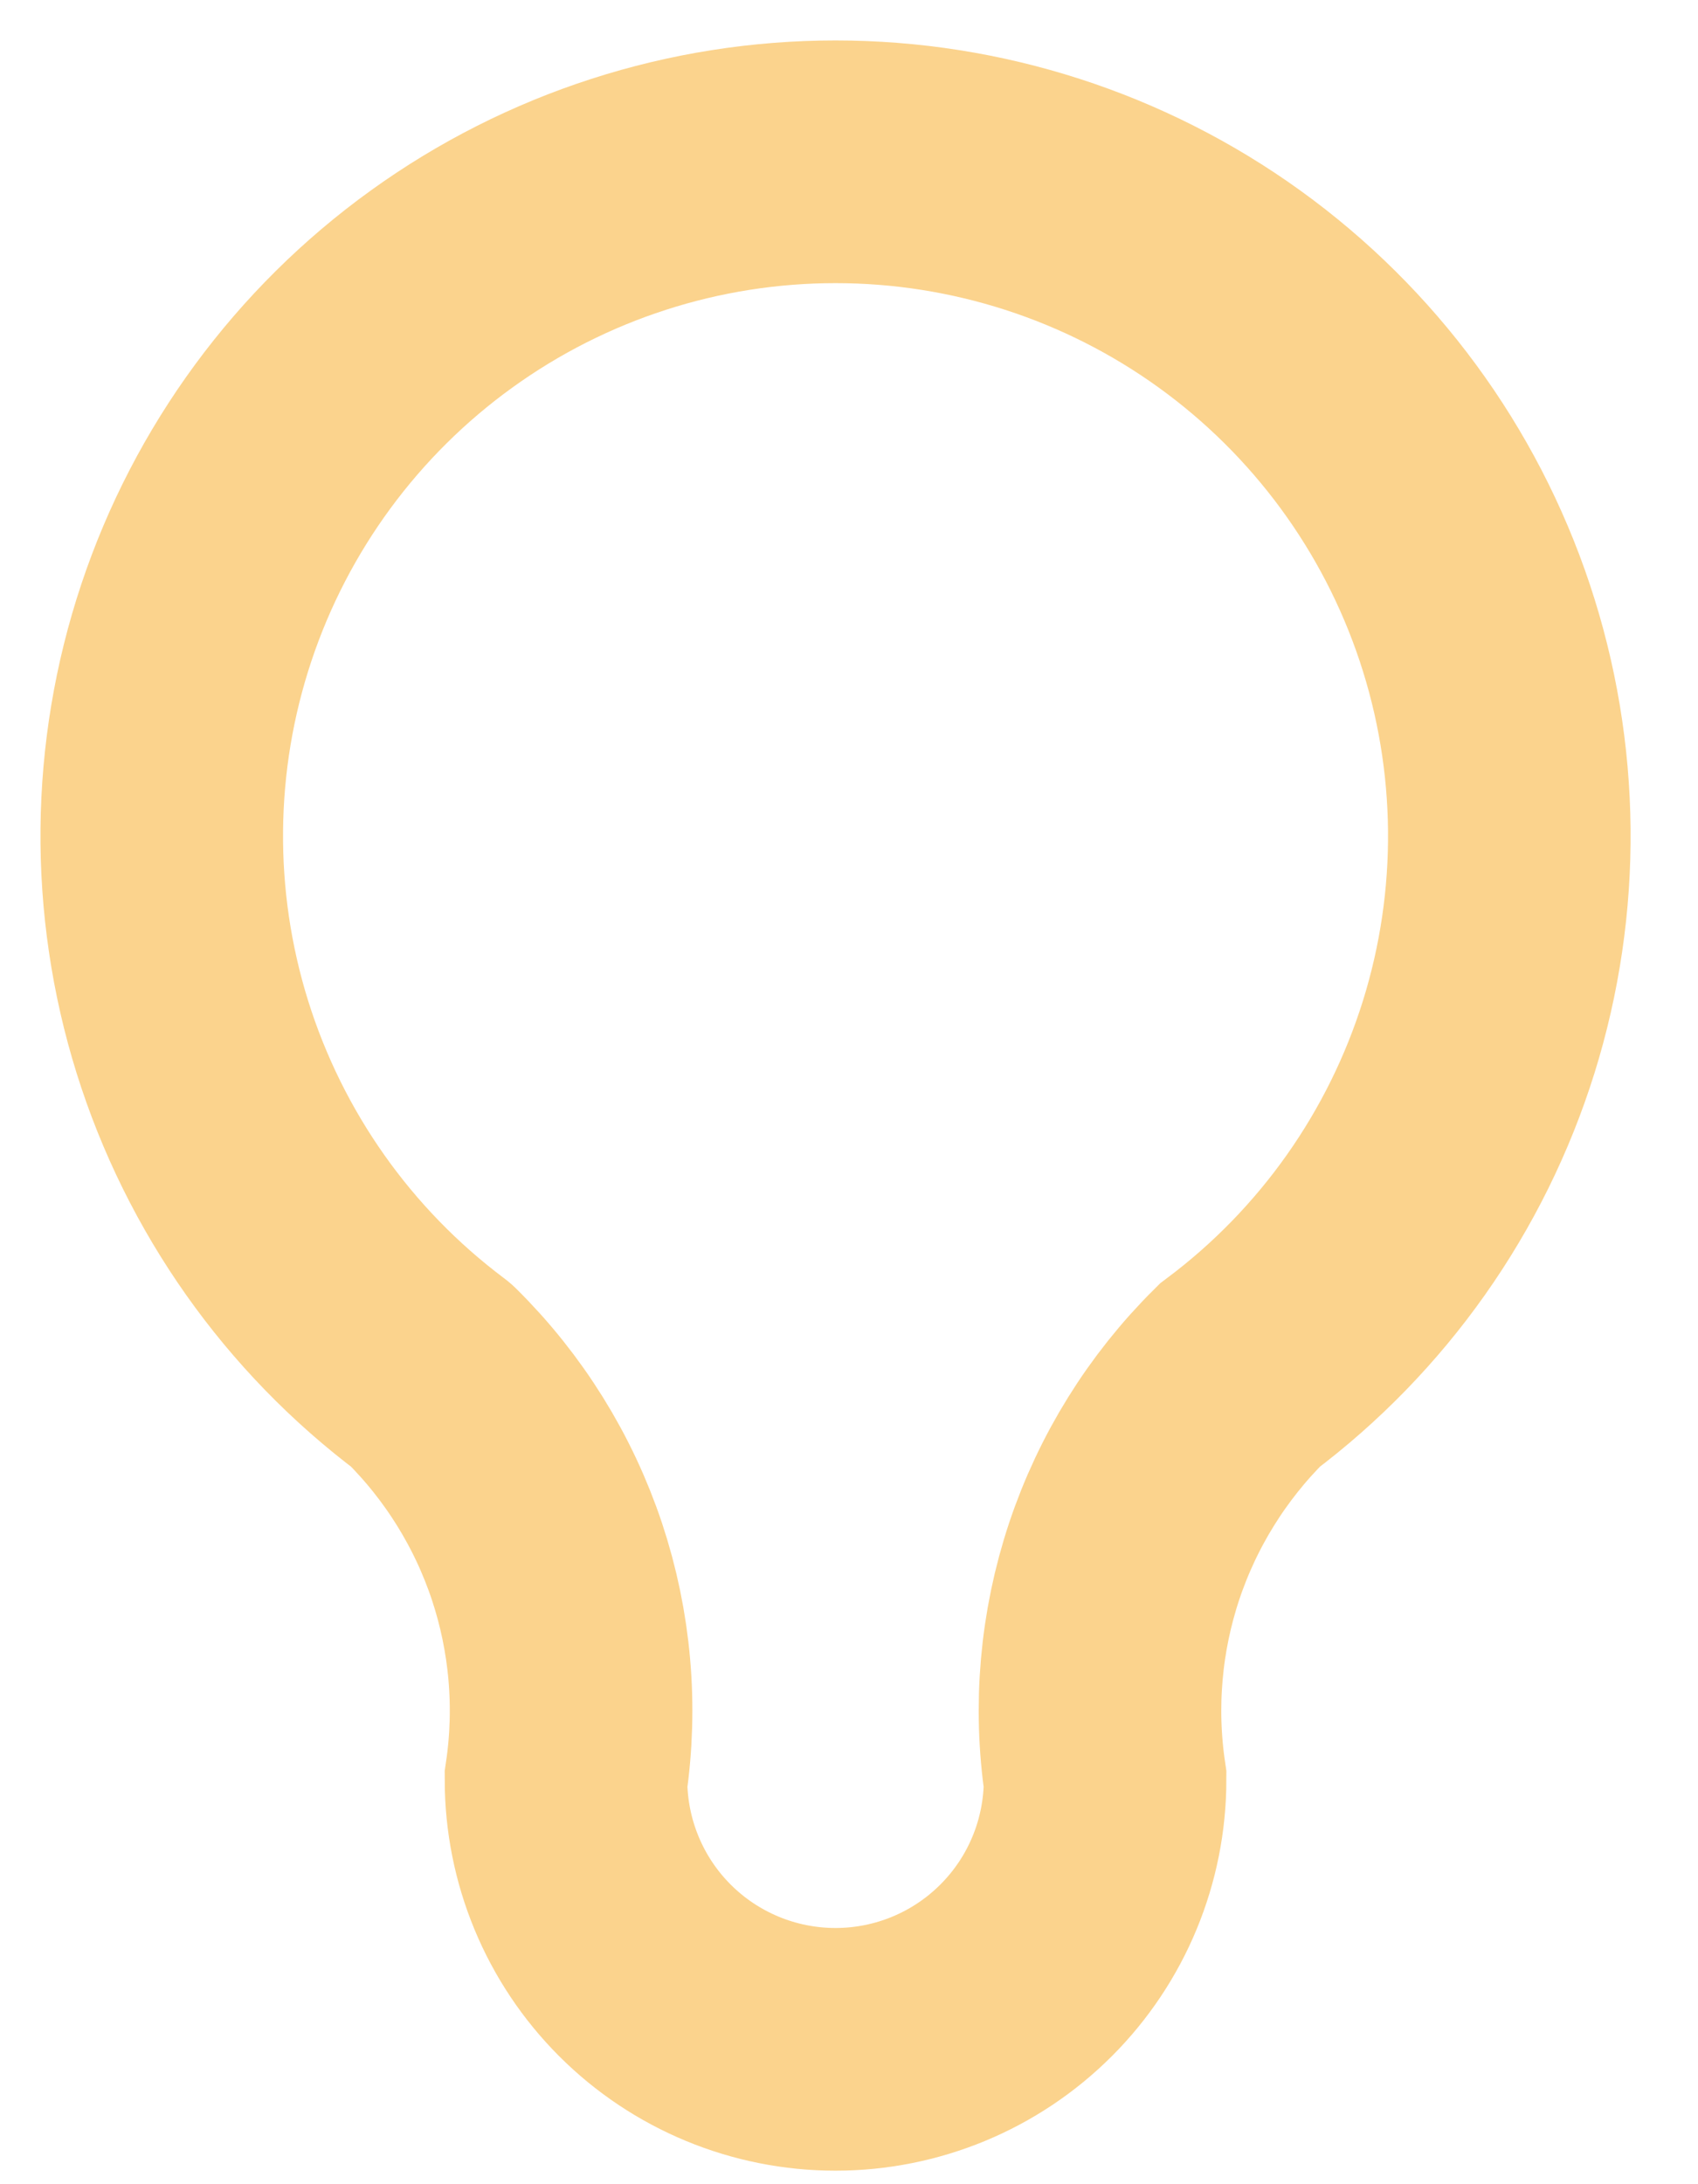 <?xml version="1.0" encoding="utf-8"?>
<svg xmlns="http://www.w3.org/2000/svg" fill="none" height="100%" overflow="visible" preserveAspectRatio="none" style="display: block;" viewBox="0 0 21 27" width="100%">
<path d="M5.333 17C3.934 15.951 2.901 14.488 2.379 12.818C1.858 11.149 1.875 9.357 2.428 7.698C2.981 6.039 4.042 4.596 5.461 3.573C6.88 2.55 8.584 2 10.333 2C12.082 2 13.787 2.55 15.206 3.573C16.625 4.596 17.686 6.039 18.239 7.698C18.792 9.357 18.809 11.149 18.288 12.818C17.766 14.488 16.733 15.951 15.333 17C14.683 17.644 14.193 18.432 13.903 19.301C13.614 20.17 13.533 21.094 13.667 22C13.667 22.884 13.316 23.732 12.69 24.357C12.065 24.982 11.217 25.333 10.333 25.333C9.449 25.333 8.601 24.982 7.976 24.357C7.351 23.732 7 22.884 7 22C7.134 21.094 7.053 20.17 6.764 19.301C6.474 18.432 5.984 17.644 5.333 17" id="Vector" stroke="#FBD38D" stroke-linecap="round" stroke-width="3"/>
</svg>
